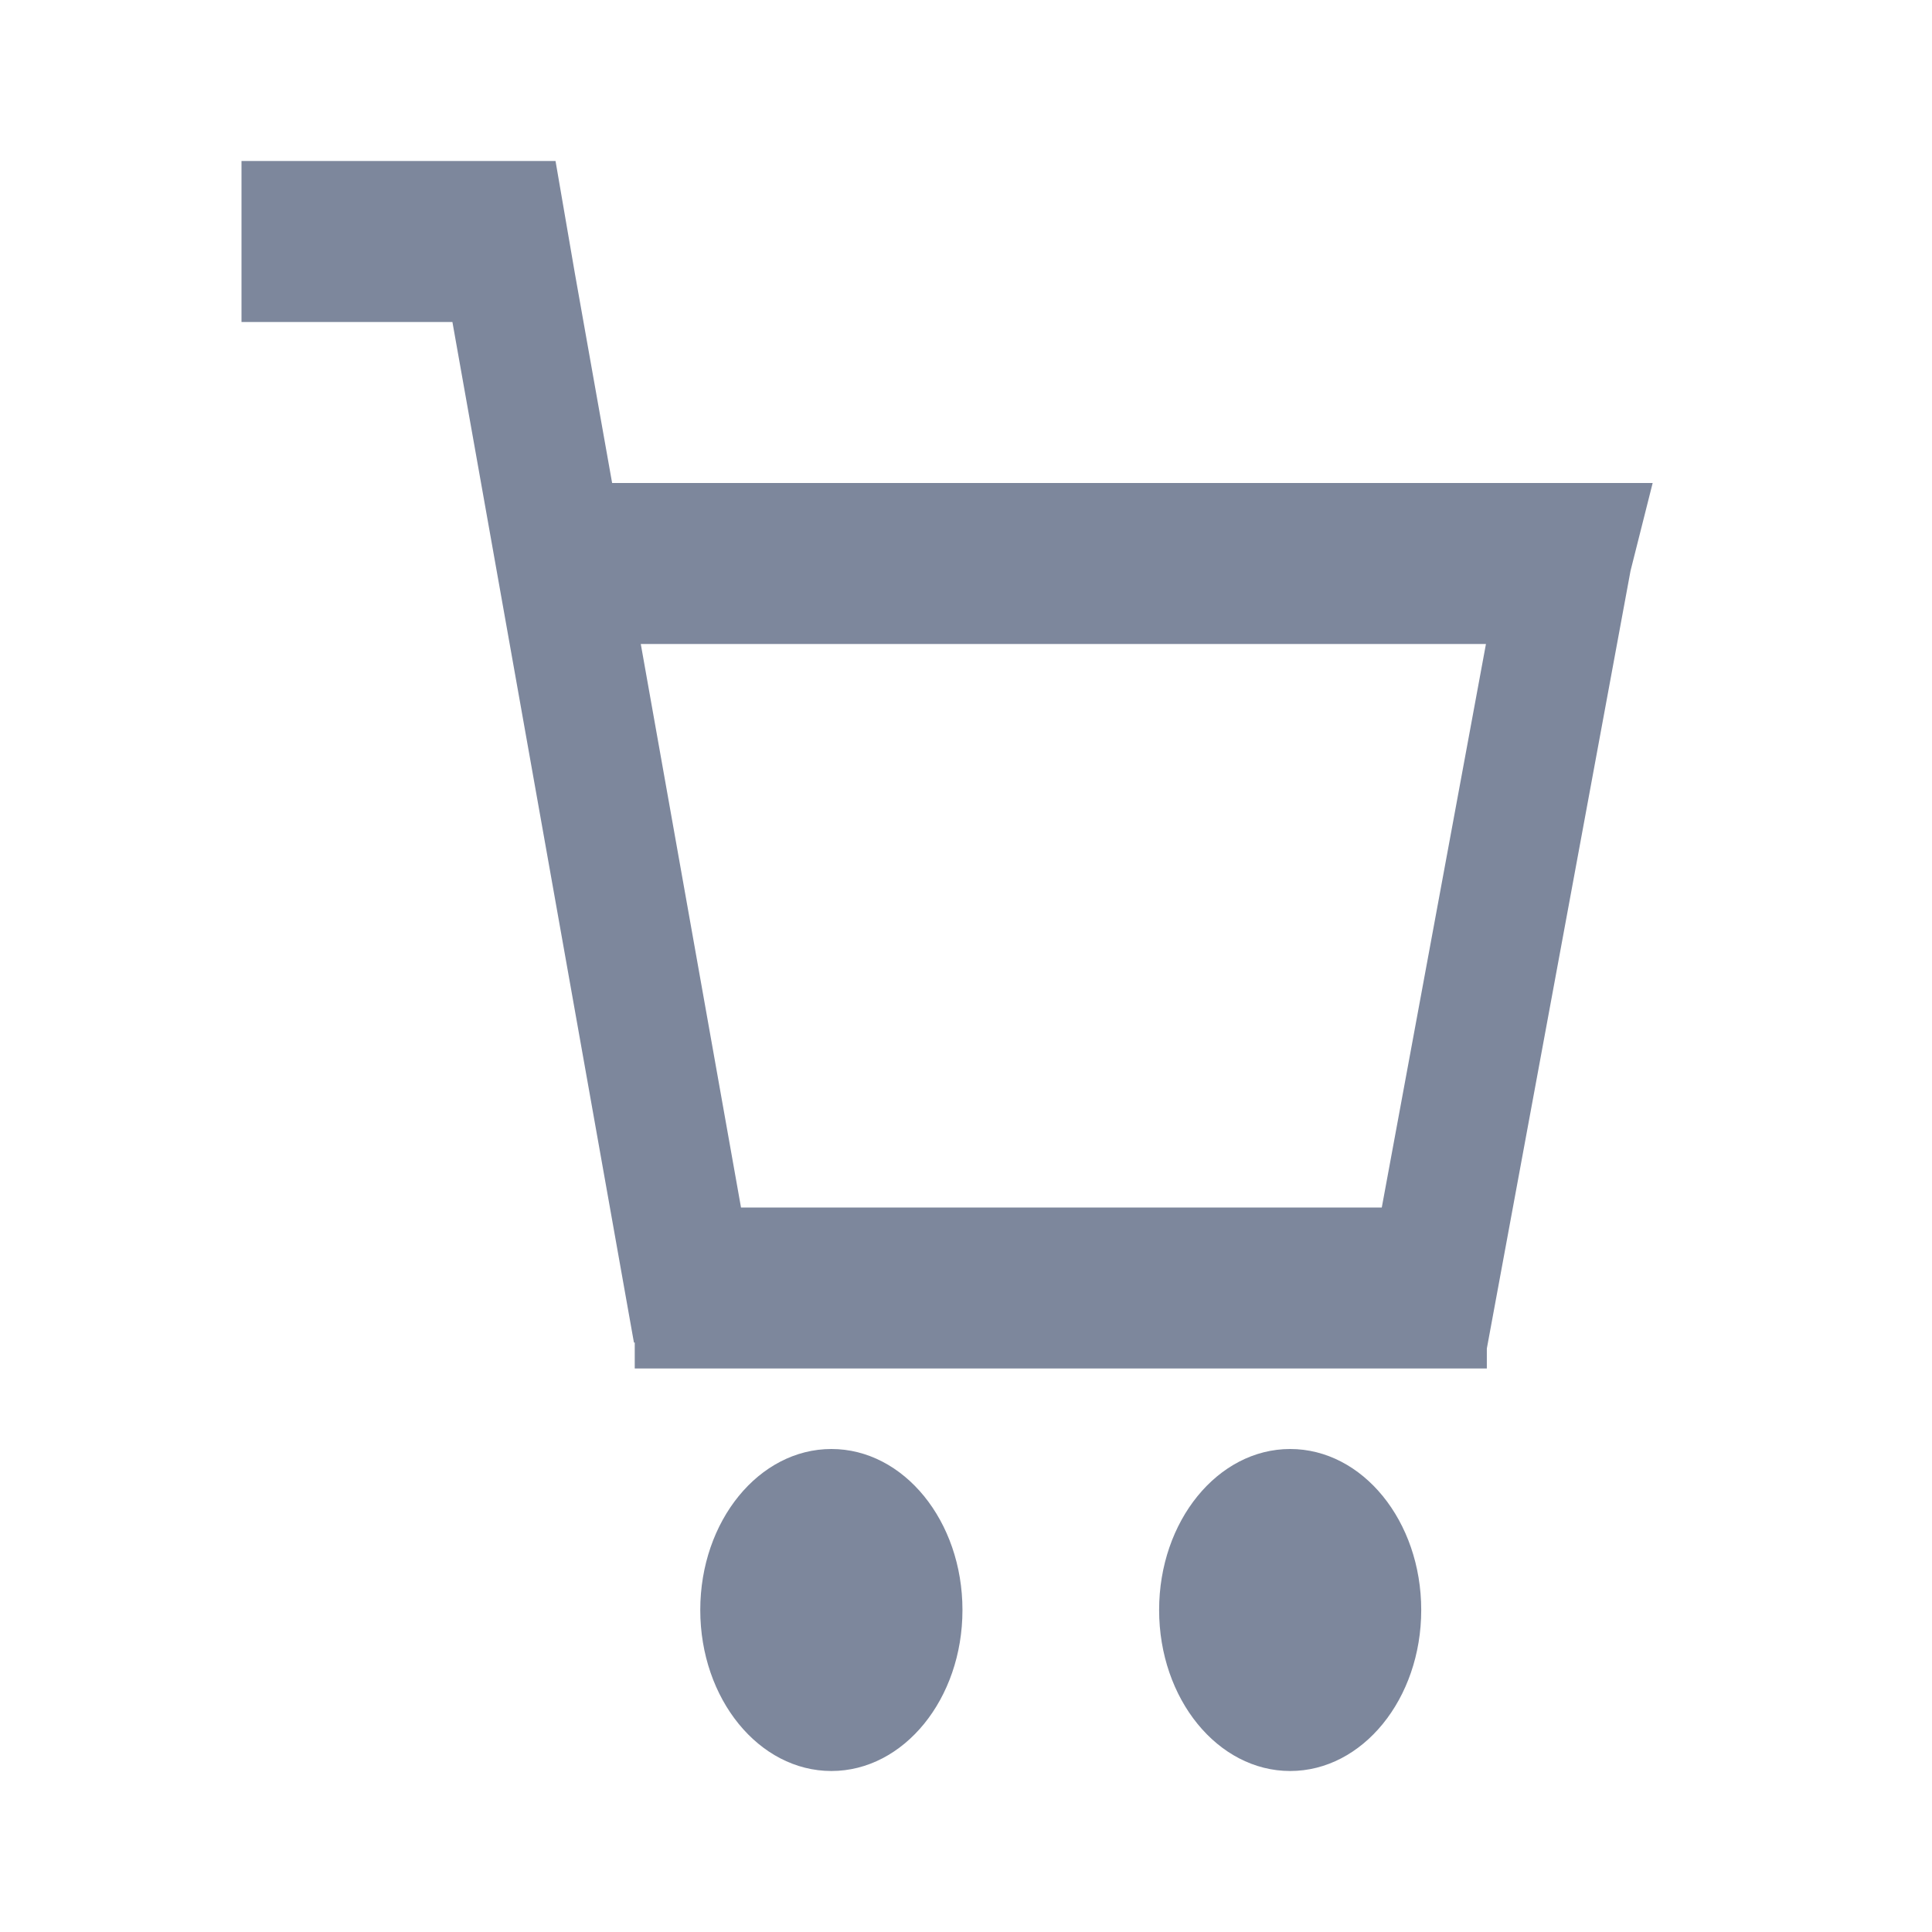 <svg width="24" height="24" viewBox="0 0 24 24" fill="none" xmlns="http://www.w3.org/2000/svg">
<path fill-rule="evenodd" clip-rule="evenodd" d="M6.901 2H3V4H5.62L7.875 16.678H7.885V17H18.47V16.752L20.255 7.091L20.53 6H7.604L7.14 3.389L6.901 2ZM18.459 8H7.96L9.205 15H17.165L18.459 8Z" fill="#7D879C"/>
<path d="M10.328 22C11.227 22 11.956 21.105 11.956 20C11.956 18.895 11.227 18 10.328 18C9.428 18 8.699 18.895 8.699 20C8.699 21.105 9.428 22 10.328 22Z" fill="#7D879C"/>
<path d="M17.655 20C17.655 21.105 16.926 22 16.027 22C15.128 22 14.399 21.105 14.399 20C14.399 18.895 15.128 18 16.027 18C16.926 18 17.655 18.895 17.655 20Z" fill="#7D879C"/>
</svg>
